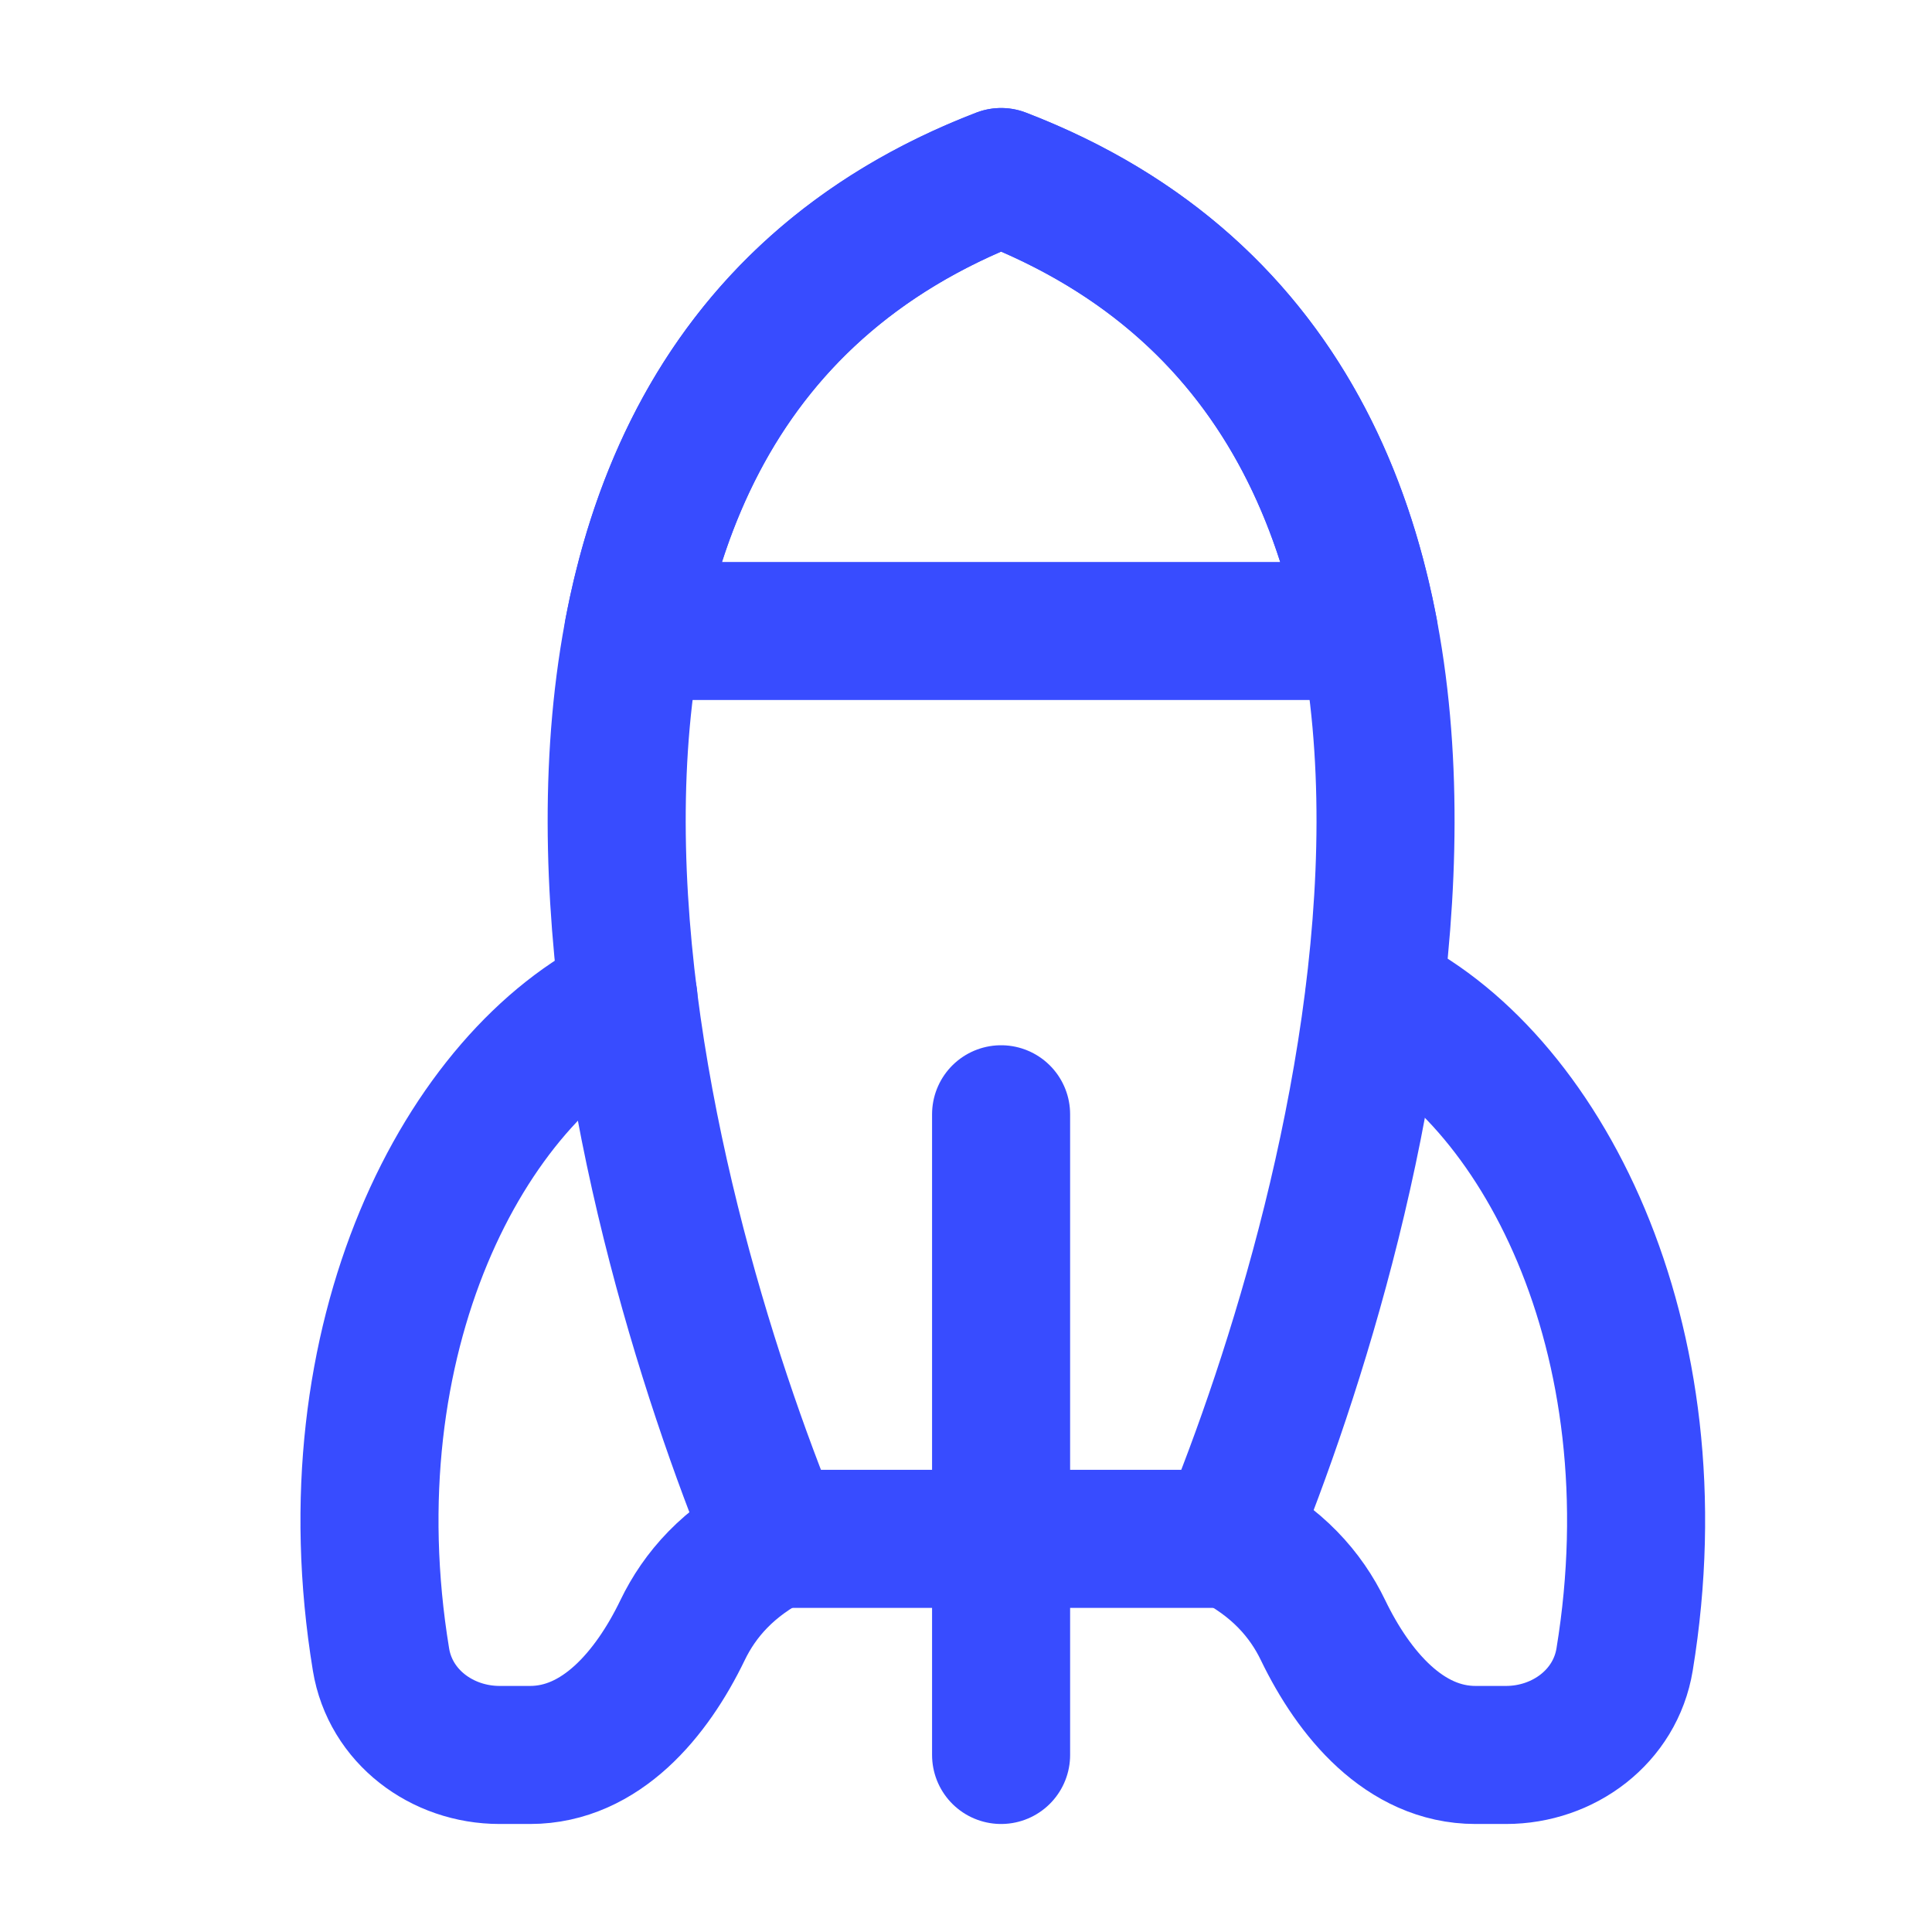 <svg width="55" height="55" viewBox="0 0 55 55" fill="none" xmlns="http://www.w3.org/2000/svg">
<path d="M22.096 43.777C20.741 44.455 19.92 45.393 19.43 46.41C18.554 48.225 17.104 49.96 15.09 49.96H14.223C12.58 49.96 11.112 48.864 10.846 47.243C9.343 38.085 13.238 30.632 17.892 28.415" stroke="#384CFF" stroke-width="3.93" stroke-linecap="round" stroke-linejoin="round"/>
<path d="M34.999 43.777C36.354 44.455 37.175 45.393 37.665 46.41C38.541 48.224 39.99 49.96 42.005 49.96H42.872C44.514 49.96 45.983 48.864 46.249 47.243C47.76 38.034 43.813 30.549 39.125 28.378" stroke="#384CFF" stroke-width="3.93" stroke-linecap="round" stroke-linejoin="round"/>
<path d="M28.5 5.04C11.7 11.502 18.269 34.654 22.038 43.808H34.961C38.73 34.654 45.299 11.502 28.5 5.04Z" stroke="#384CFF" stroke-width="3.93" stroke-linecap="round" stroke-linejoin="round"/>
<path d="M28.499 31.721V49.96" stroke="#384CFF" stroke-width="3.93" stroke-linecap="round" stroke-linejoin="round"/>
<path d="M38.965 17.963H18.033C19.102 12.367 22.111 7.497 28.499 5.04C34.886 7.497 37.895 12.367 38.965 17.963Z" stroke="#384CFF" stroke-width="3.93" stroke-linecap="round" stroke-linejoin="round"/>
</svg>
